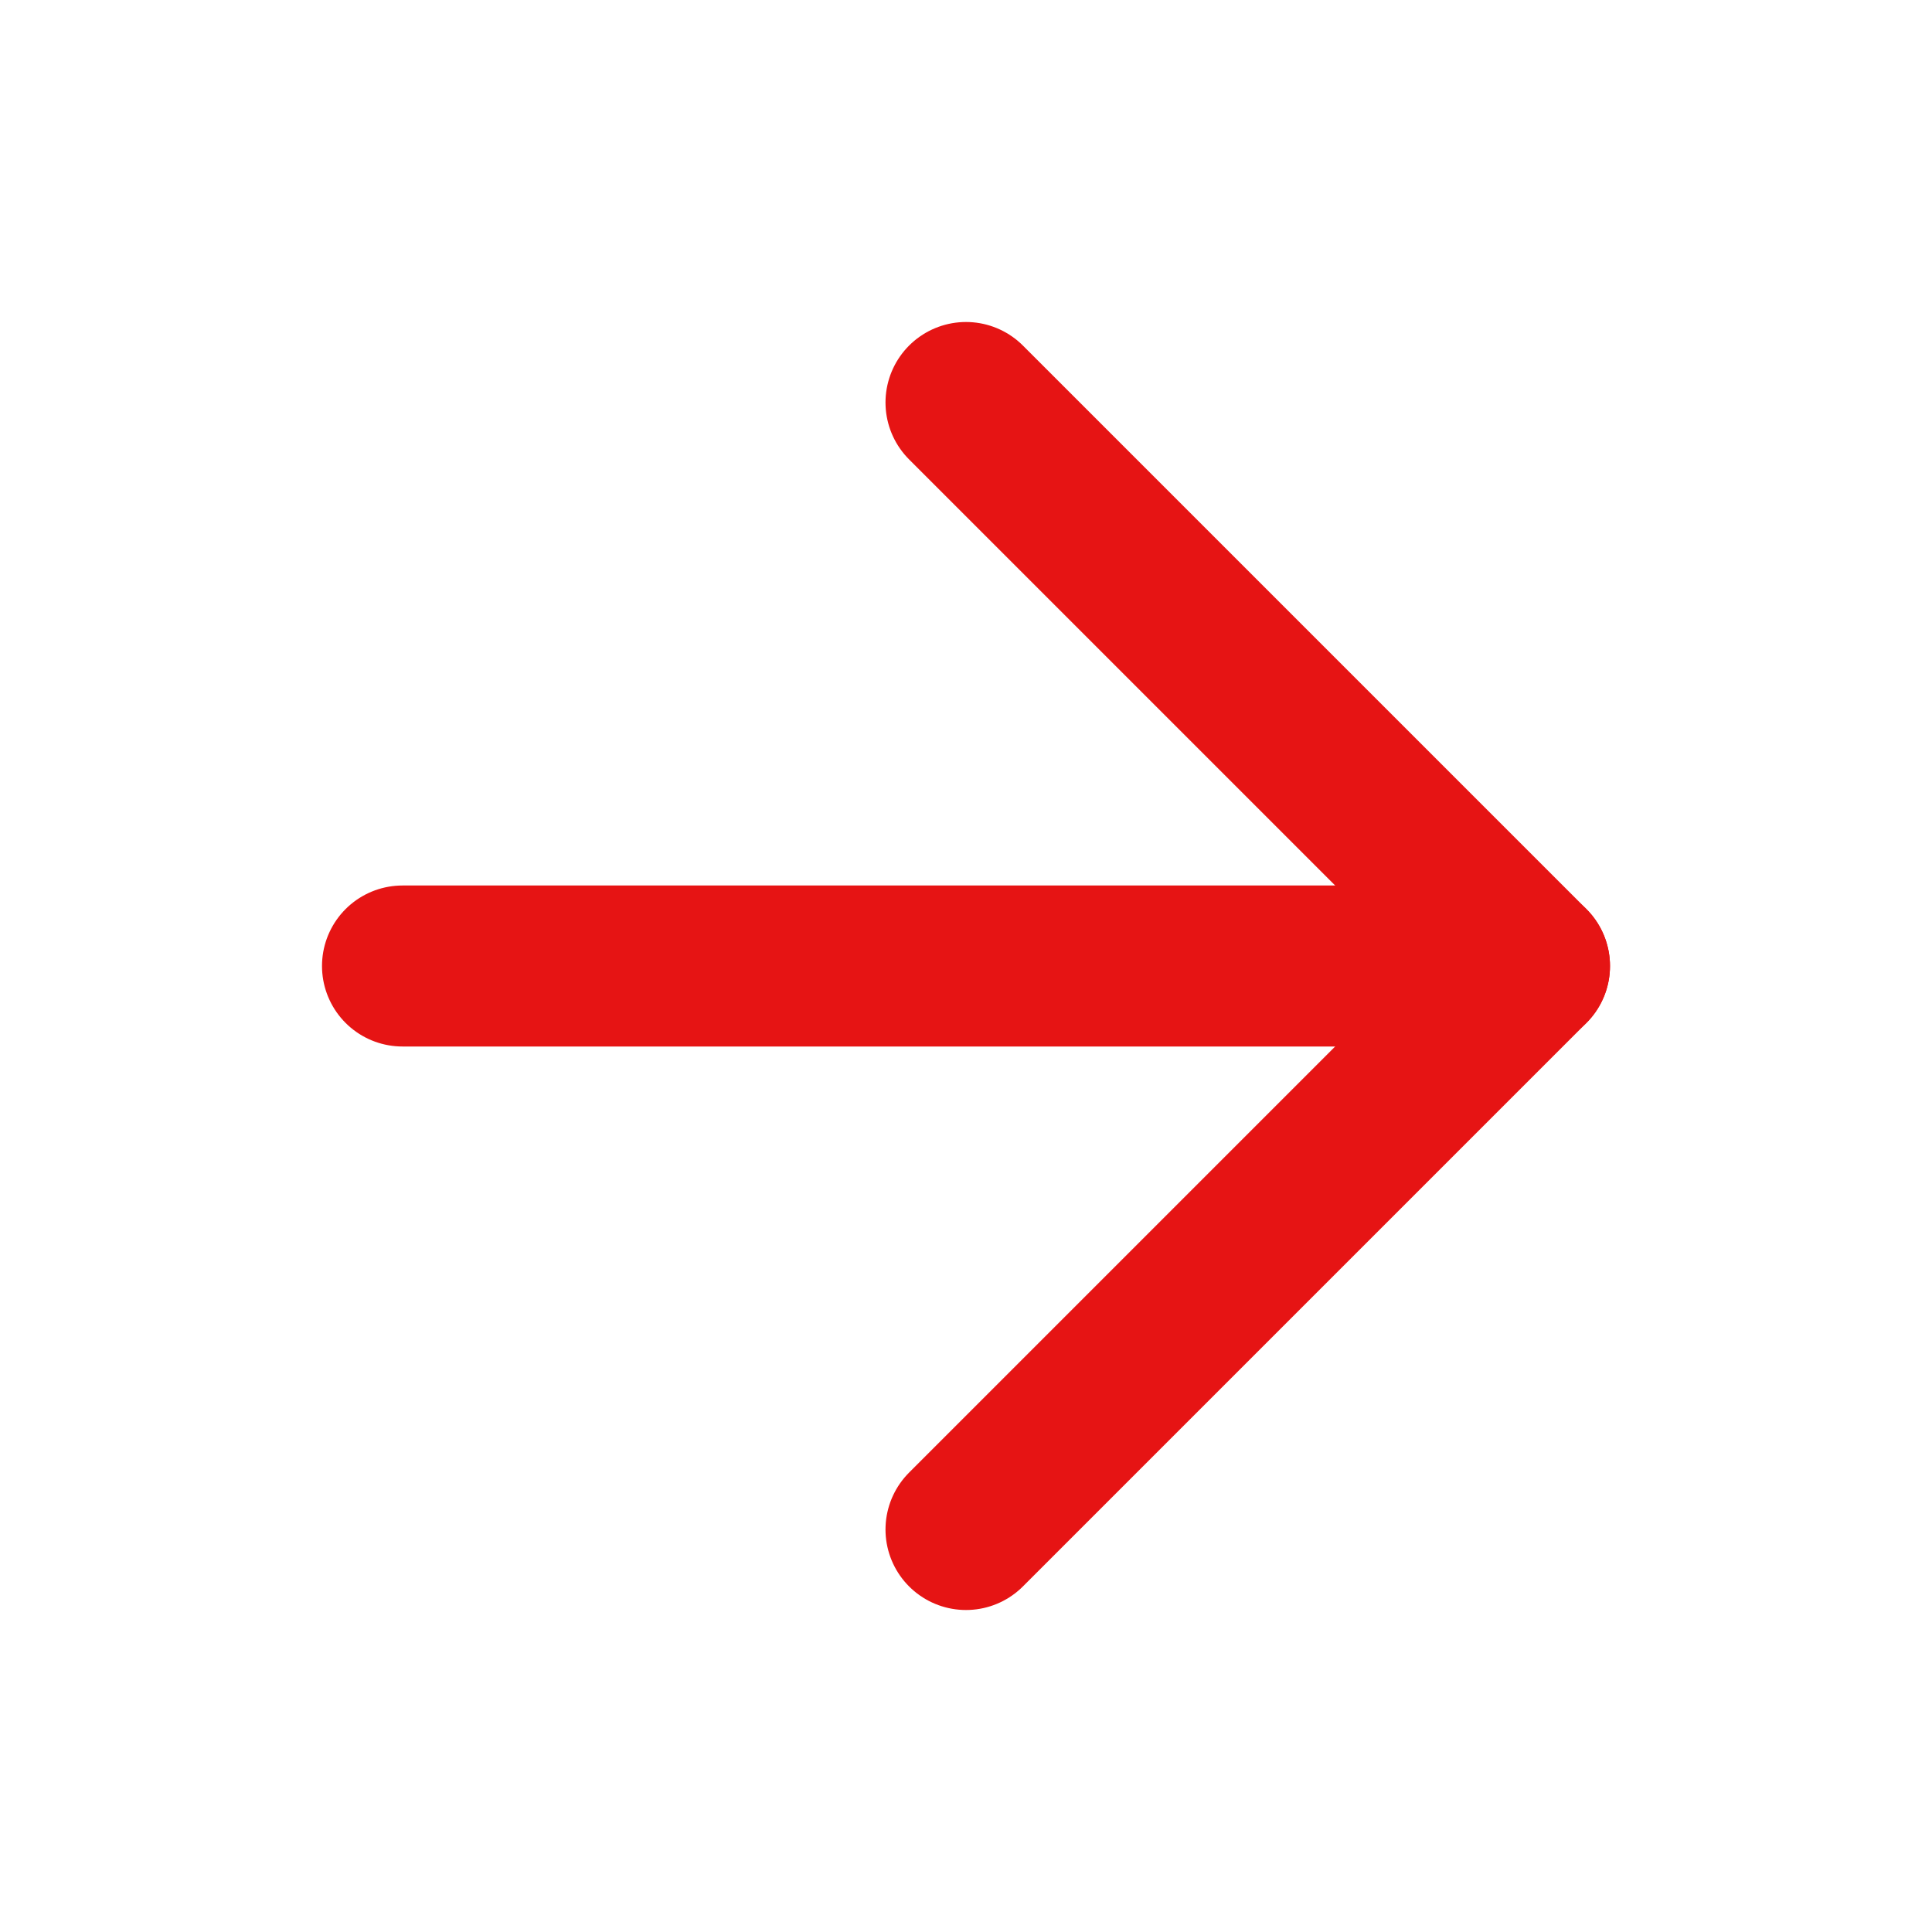 <svg width="24" height="24" viewBox="0 0 24 24" fill="none" xmlns="http://www.w3.org/2000/svg">
<path d="M5 12H19" stroke="#E61414" stroke-width="2" stroke-linecap="round" stroke-linejoin="round"/>
<path d="M12 5L19 12L12 19" stroke="#E61414" stroke-width="2" stroke-linecap="round" stroke-linejoin="round"/>
</svg>
